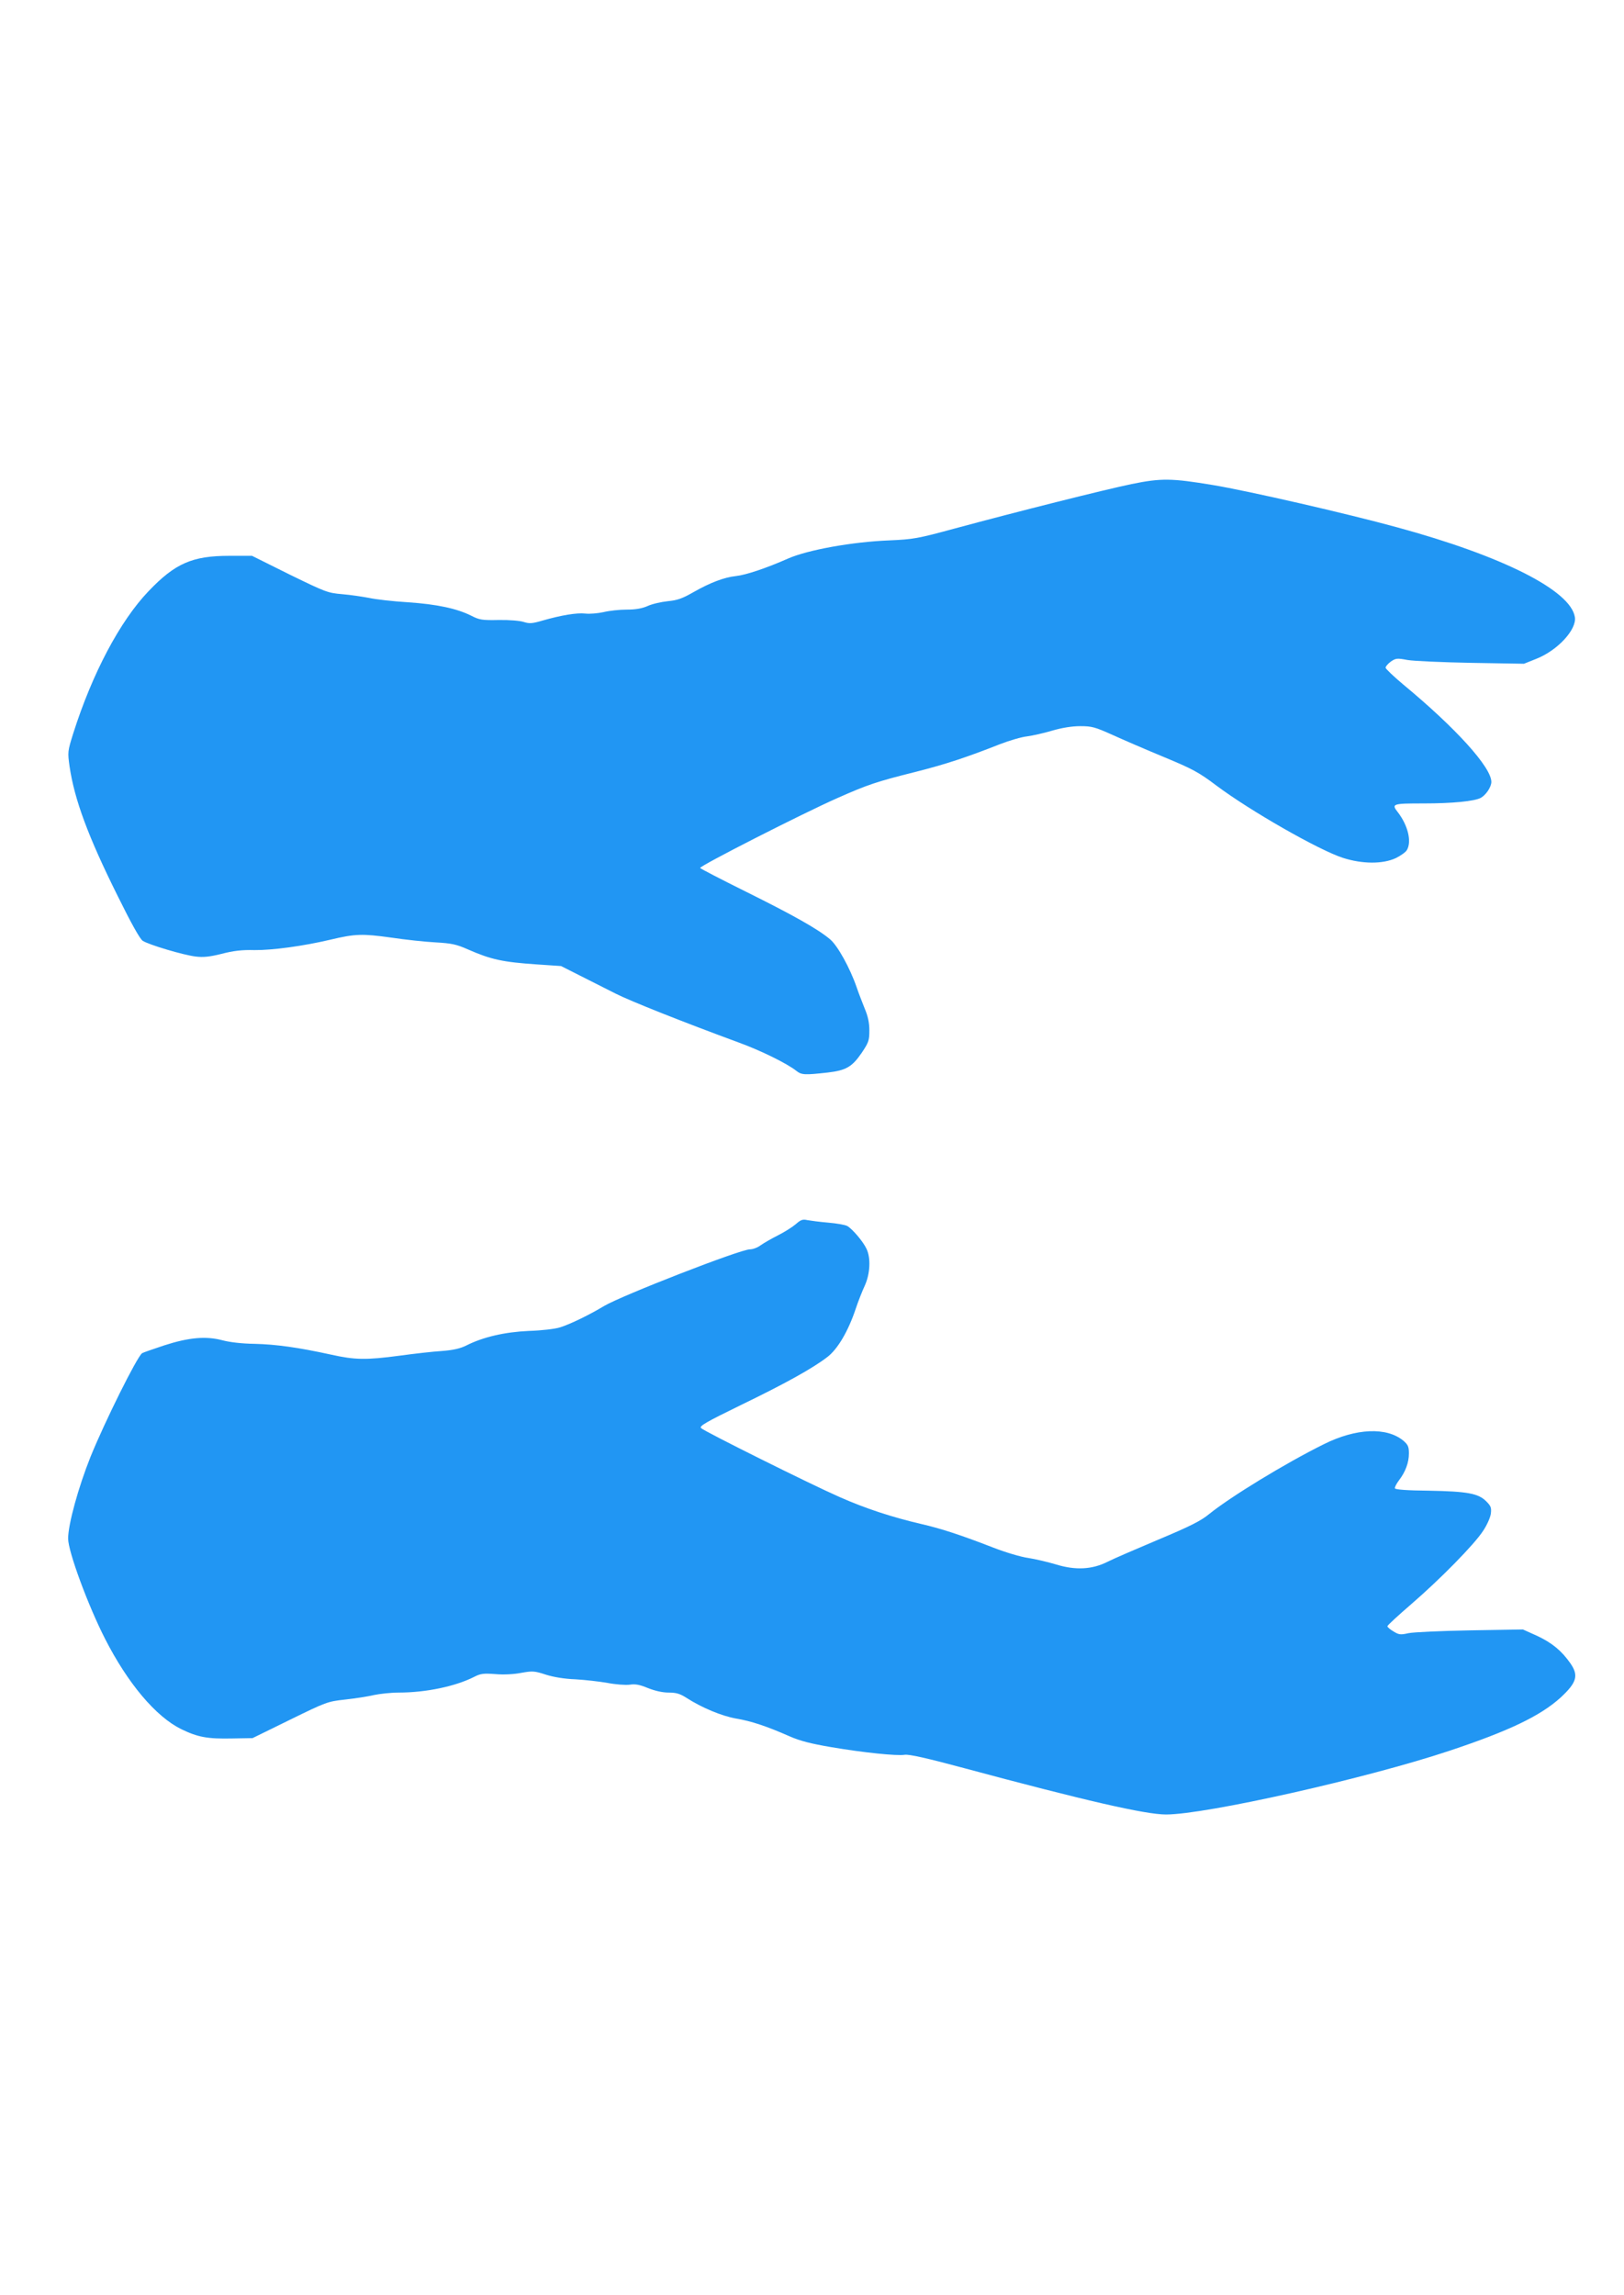 <?xml version="1.0" standalone="no"?>
<!DOCTYPE svg PUBLIC "-//W3C//DTD SVG 20010904//EN"
 "http://www.w3.org/TR/2001/REC-SVG-20010904/DTD/svg10.dtd">
<svg version="1.0" xmlns="http://www.w3.org/2000/svg"
 width="906pt" height="1280pt" viewBox="0 0 906 1280"
 preserveAspectRatio="xMidYMid meet">
<g transform="translate(0,1280) scale(0.1,-0.1)"
fill="#2196f3" stroke="none">
<path d="M6312 10100 c-154 -32 -635 -153 -987 -248 -206 -56 -229 -60 -365
-66 -204 -8 -454 -53 -563 -101 -122 -54 -236 -92 -292 -98 -65 -7 -142 -36
-237 -90 -61 -35 -89 -45 -142 -50 -37 -4 -87 -15 -113 -27 -32 -14 -67 -20
-117 -20 -39 0 -97 -6 -129 -14 -32 -7 -78 -11 -102 -8 -49 5 -133 -9 -238
-39 -58 -17 -73 -18 -105 -8 -21 7 -80 12 -140 11 -93 -2 -108 1 -153 24 -80
40 -191 64 -354 75 -82 5 -179 16 -215 24 -36 7 -103 17 -150 21 -82 7 -92 11
-295 110 l-209 104 -127 0 c-206 0 -302 -42 -450 -197 -160 -167 -314 -459
-420 -792 -32 -102 -32 -105 -21 -185 27 -184 103 -391 269 -724 75 -152 123
-238 139 -249 33 -22 228 -80 296 -88 42 -5 76 -2 144 15 65 17 114 23 184 21
99 -1 270 22 423 58 138 33 179 34 337 12 80 -12 192 -24 250 -27 89 -5 117
-11 180 -39 130 -57 194 -71 387 -84 l133 -9 107 -54 c60 -30 149 -75 198
-100 83 -42 378 -159 685 -272 124 -45 270 -117 322 -158 30 -24 48 -24 175
-10 104 12 137 32 191 111 38 57 42 68 42 124 0 43 -8 80 -26 122 -13 33 -34
86 -45 119 -37 107 -106 232 -148 267 -67 57 -206 135 -468 265 -139 69 -255
129 -257 133 -6 10 573 305 766 390 169 75 220 92 436 146 170 43 284 81 472
155 52 20 120 40 150 43 30 4 93 18 140 32 55 16 110 25 157 25 64 0 82 -5
180 -49 59 -27 189 -83 288 -124 159 -66 194 -85 292 -159 190 -142 572 -360
706 -403 107 -34 221 -35 294 -1 28 14 57 34 63 47 26 48 4 136 -51 208 -38
48 -32 50 144 50 159 0 282 12 318 31 29 16 59 61 59 89 0 82 -199 301 -490
542 -55 46 -100 89 -100 95 0 7 13 22 29 34 28 19 35 20 93 9 35 -6 195 -13
356 -16 l294 -5 70 28 c118 47 225 163 214 232 -23 149 -404 341 -992 501
-281 77 -830 203 -1029 236 -229 38 -287 39 -453 5z"/>
<path d="M4439 5972 c-19 -16 -63 -44 -99 -62 -36 -18 -79 -43 -96 -55 -17
-13 -44 -23 -60 -23 -52 1 -714 -257 -814 -316 -81 -49 -188 -101 -245 -119
-28 -9 -105 -18 -175 -20 -134 -6 -255 -34 -348 -81 -34 -17 -72 -26 -137 -31
-49 -3 -155 -15 -235 -26 -188 -25 -250 -24 -384 6 -183 40 -305 57 -426 60
-72 1 -139 9 -180 20 -91 24 -186 16 -325 -29 -60 -20 -115 -39 -122 -43 -28
-19 -208 -381 -288 -578 -68 -170 -125 -377 -125 -456 0 -72 111 -373 206
-559 127 -249 283 -434 425 -504 93 -45 146 -55 286 -52 l112 2 208 102 c204
100 210 102 308 113 55 6 127 17 160 25 33 7 96 14 140 14 152 0 317 35 421
88 35 18 52 20 118 15 46 -4 104 -1 144 7 62 11 73 11 137 -10 44 -14 106 -24
165 -26 52 -3 133 -12 178 -20 47 -9 102 -13 125 -10 32 5 56 0 102 -19 38
-15 80 -25 114 -25 43 0 64 -6 100 -29 87 -56 198 -102 278 -116 84 -14 171
-43 298 -99 59 -26 119 -41 230 -60 182 -31 368 -50 412 -43 23 4 126 -19 330
-74 677 -182 1013 -259 1128 -259 223 0 1121 202 1580 355 334 111 508 195
620 296 92 85 103 124 56 192 -49 70 -102 114 -185 153 l-80 36 -295 -5 c-163
-3 -318 -10 -345 -16 -43 -10 -53 -8 -82 10 -19 11 -34 24 -34 29 0 5 60 60
133 123 162 140 351 332 401 409 21 31 40 74 43 95 4 34 1 43 -26 70 -44 44
-105 55 -321 59 -117 1 -186 6 -188 13 -2 6 8 25 22 44 37 48 56 100 56 151 0
37 -5 48 -30 70 -93 78 -265 71 -445 -19 -216 -107 -520 -293 -639 -389 -46
-38 -105 -68 -284 -143 -123 -52 -251 -107 -282 -123 -87 -44 -180 -49 -290
-15 -47 14 -116 30 -155 36 -38 5 -126 31 -195 58 -175 68 -290 106 -400 131
-163 38 -313 87 -457 151 -164 72 -752 365 -772 384 -11 11 24 32 221 128 248
120 401 205 483 268 58 44 117 144 159 270 14 42 37 100 51 130 29 64 34 153
9 204 -19 41 -79 111 -107 127 -12 7 -60 15 -107 19 -47 4 -99 11 -116 14 -26
6 -37 2 -65 -23z"/>
</g>
</svg>
